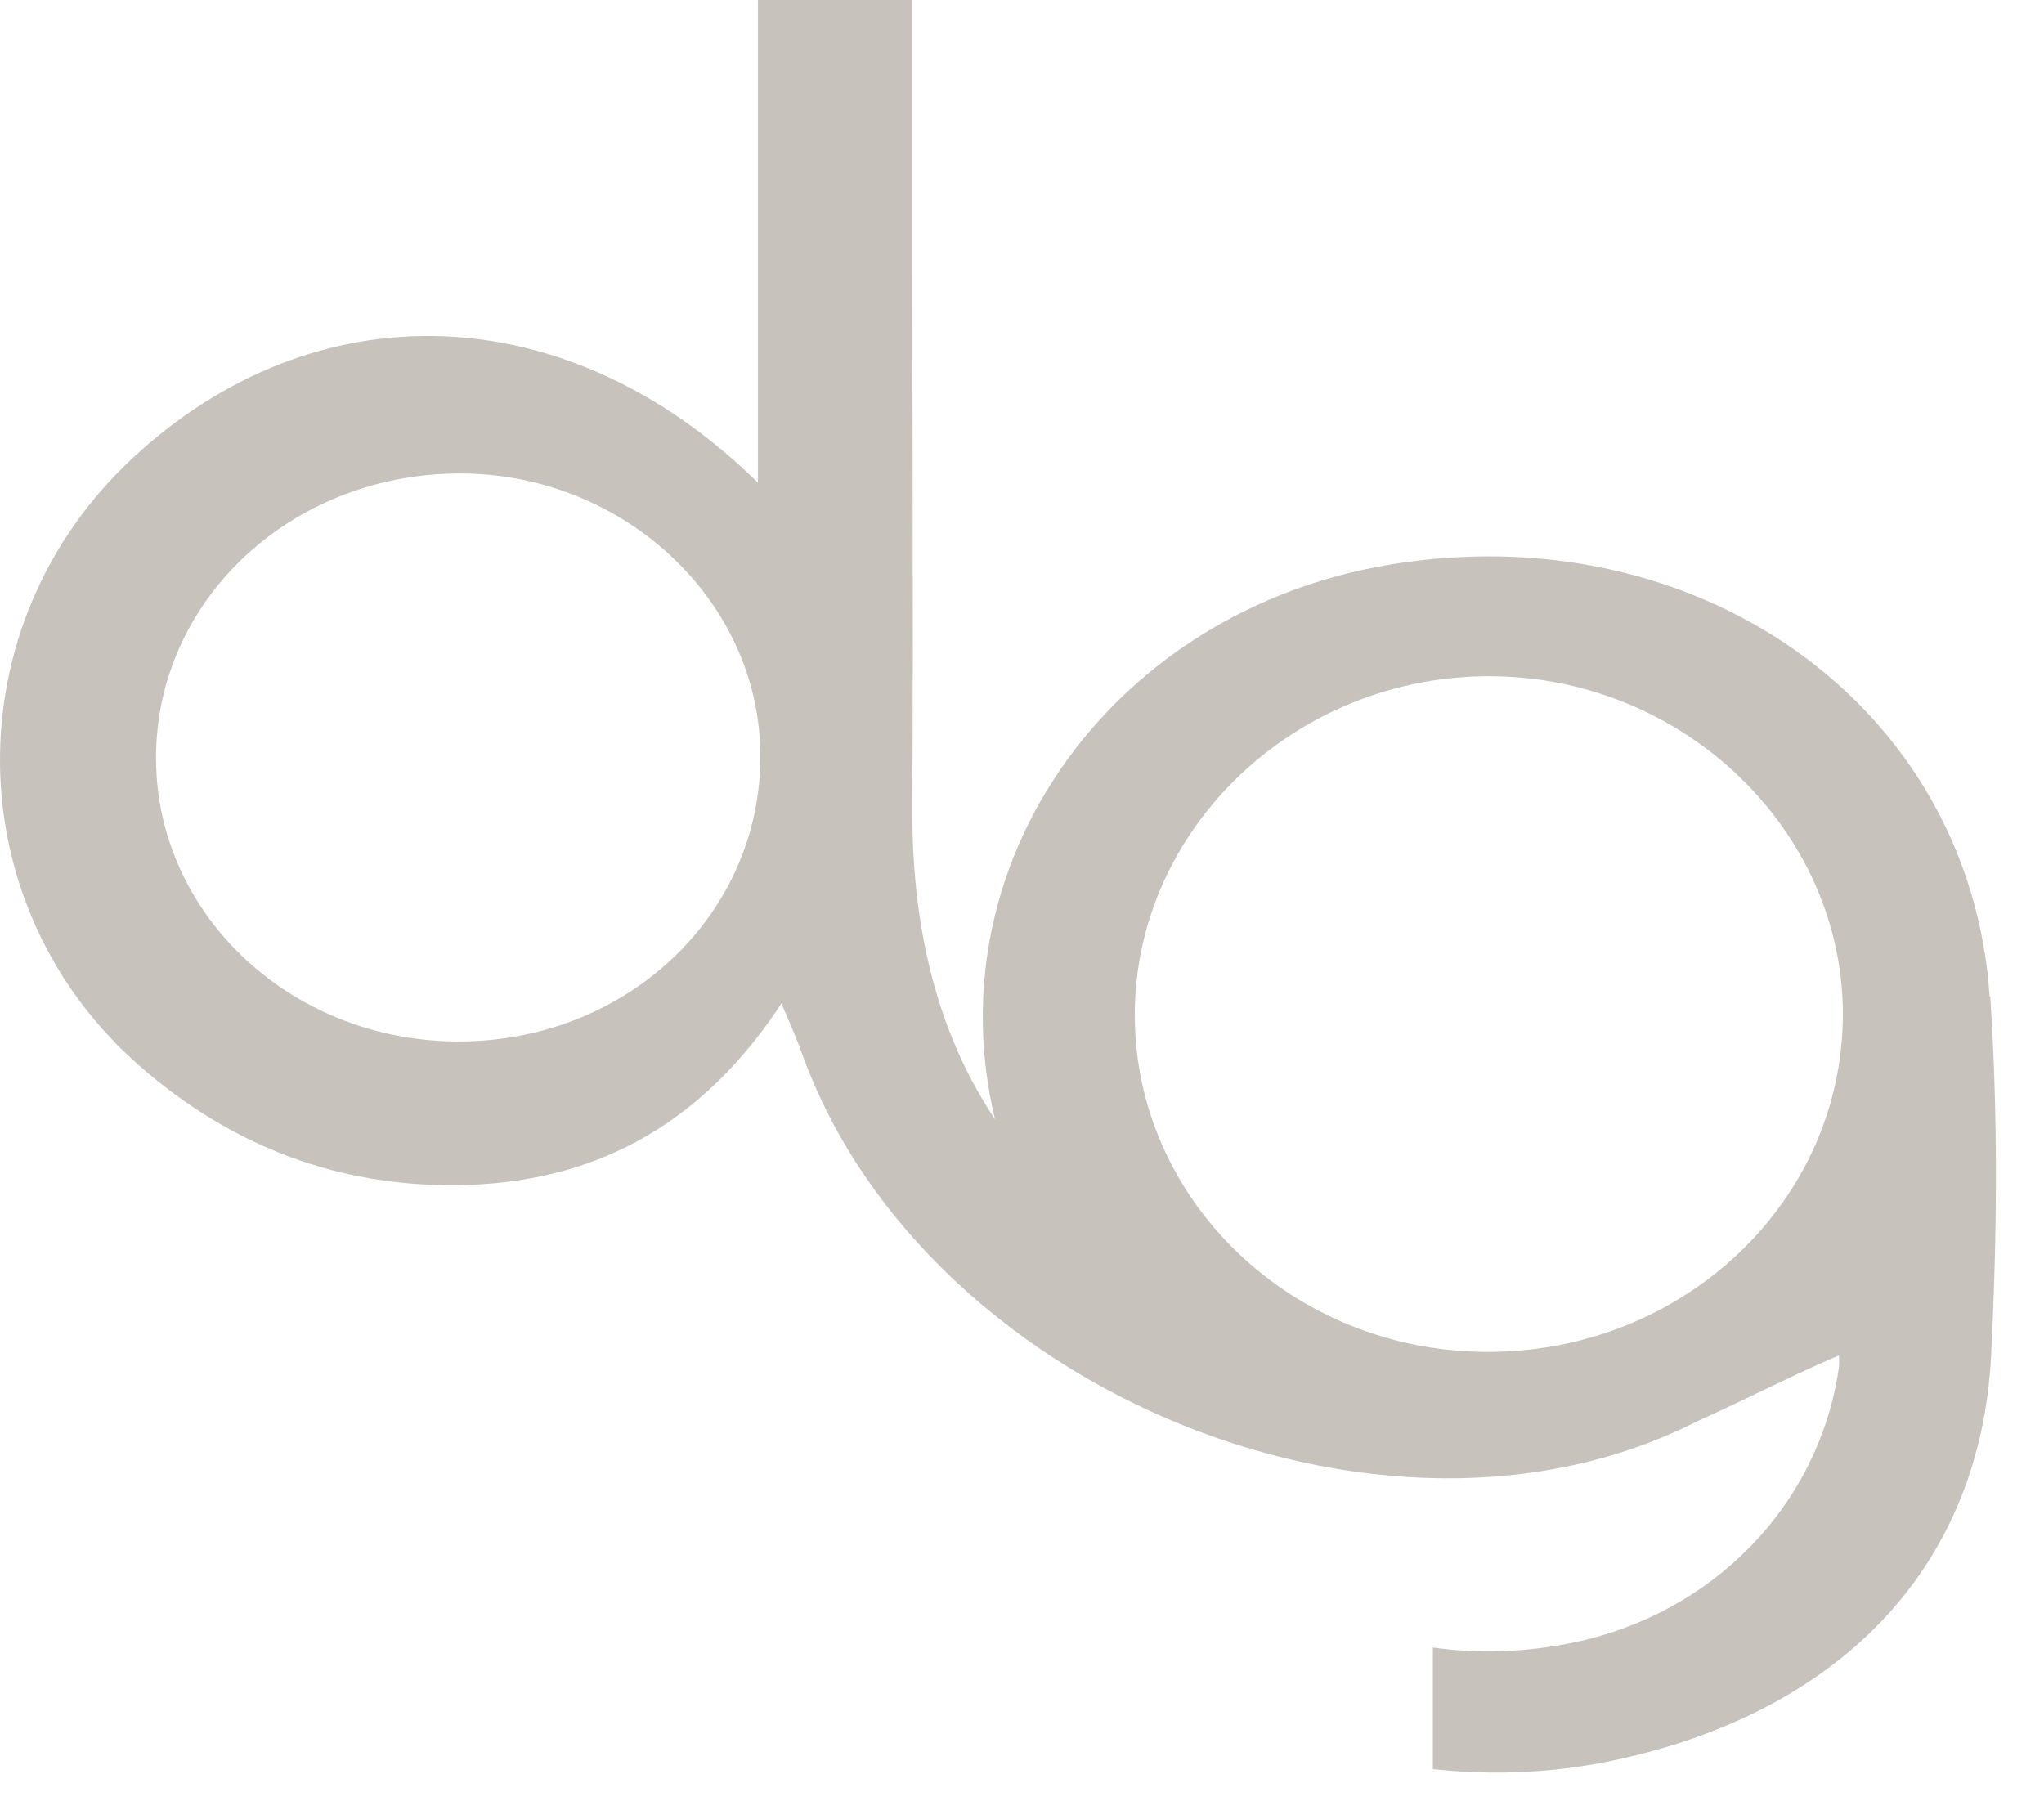 <svg width="35" height="31" viewBox="0 0 35 31" fill="none" xmlns="http://www.w3.org/2000/svg">
<path d="M29.765 23.941C30.481 23.482 31.063 23.39 31.434 23.098C30.131 23.687 28.616 24.669 27.221 24.98C22.971 25.934 18.552 23.381 17.331 19.573C16.121 18.012 15.611 16.053 15.621 13.826C15.642 10.536 15.621 7.251 15.621 3.961V0H12.979V8.266C9.693 5.038 5.392 4.947 2.276 7.84C-0.799 10.694 -0.758 15.503 2.399 18.261C3.96 19.626 5.83 20.359 7.993 20.292C10.347 20.22 12.098 19.138 13.381 17.184C13.54 17.562 13.643 17.787 13.726 18.022C15.874 24.032 24.408 27.361 29.755 23.941H29.765ZM7.9 17.835C5.037 17.859 2.698 15.709 2.672 13.022C2.647 10.335 4.918 8.151 7.792 8.108C10.63 8.065 13.005 10.254 13.02 12.926C13.036 15.637 10.769 17.811 7.9 17.835Z" fill="#C8C2BD"/>
<path d="M34.069 17.064C33.735 12.083 29.068 8.778 23.768 9.674C19.117 10.459 16.078 14.626 16.99 18.955C17.87 23.131 22.563 26.048 27.059 25.038C28.61 24.688 30.031 23.831 31.484 23.213C31.484 23.151 31.504 23.299 31.484 23.443C31.139 25.78 29.331 27.638 26.931 28.131C26.107 28.299 25.298 28.323 24.535 28.213V30.296C25.591 30.411 26.689 30.363 27.78 30.114C31.592 29.252 33.915 26.776 34.095 23.203C34.198 21.158 34.214 19.104 34.08 17.064H34.069ZM25.447 23.151C22.125 23.136 19.436 20.56 19.431 17.384C19.431 14.19 22.187 11.561 25.535 11.58C28.831 11.599 31.551 14.214 31.556 17.365C31.556 20.569 28.826 23.165 25.447 23.151Z" fill="#C8C2BD"/>
</svg>
